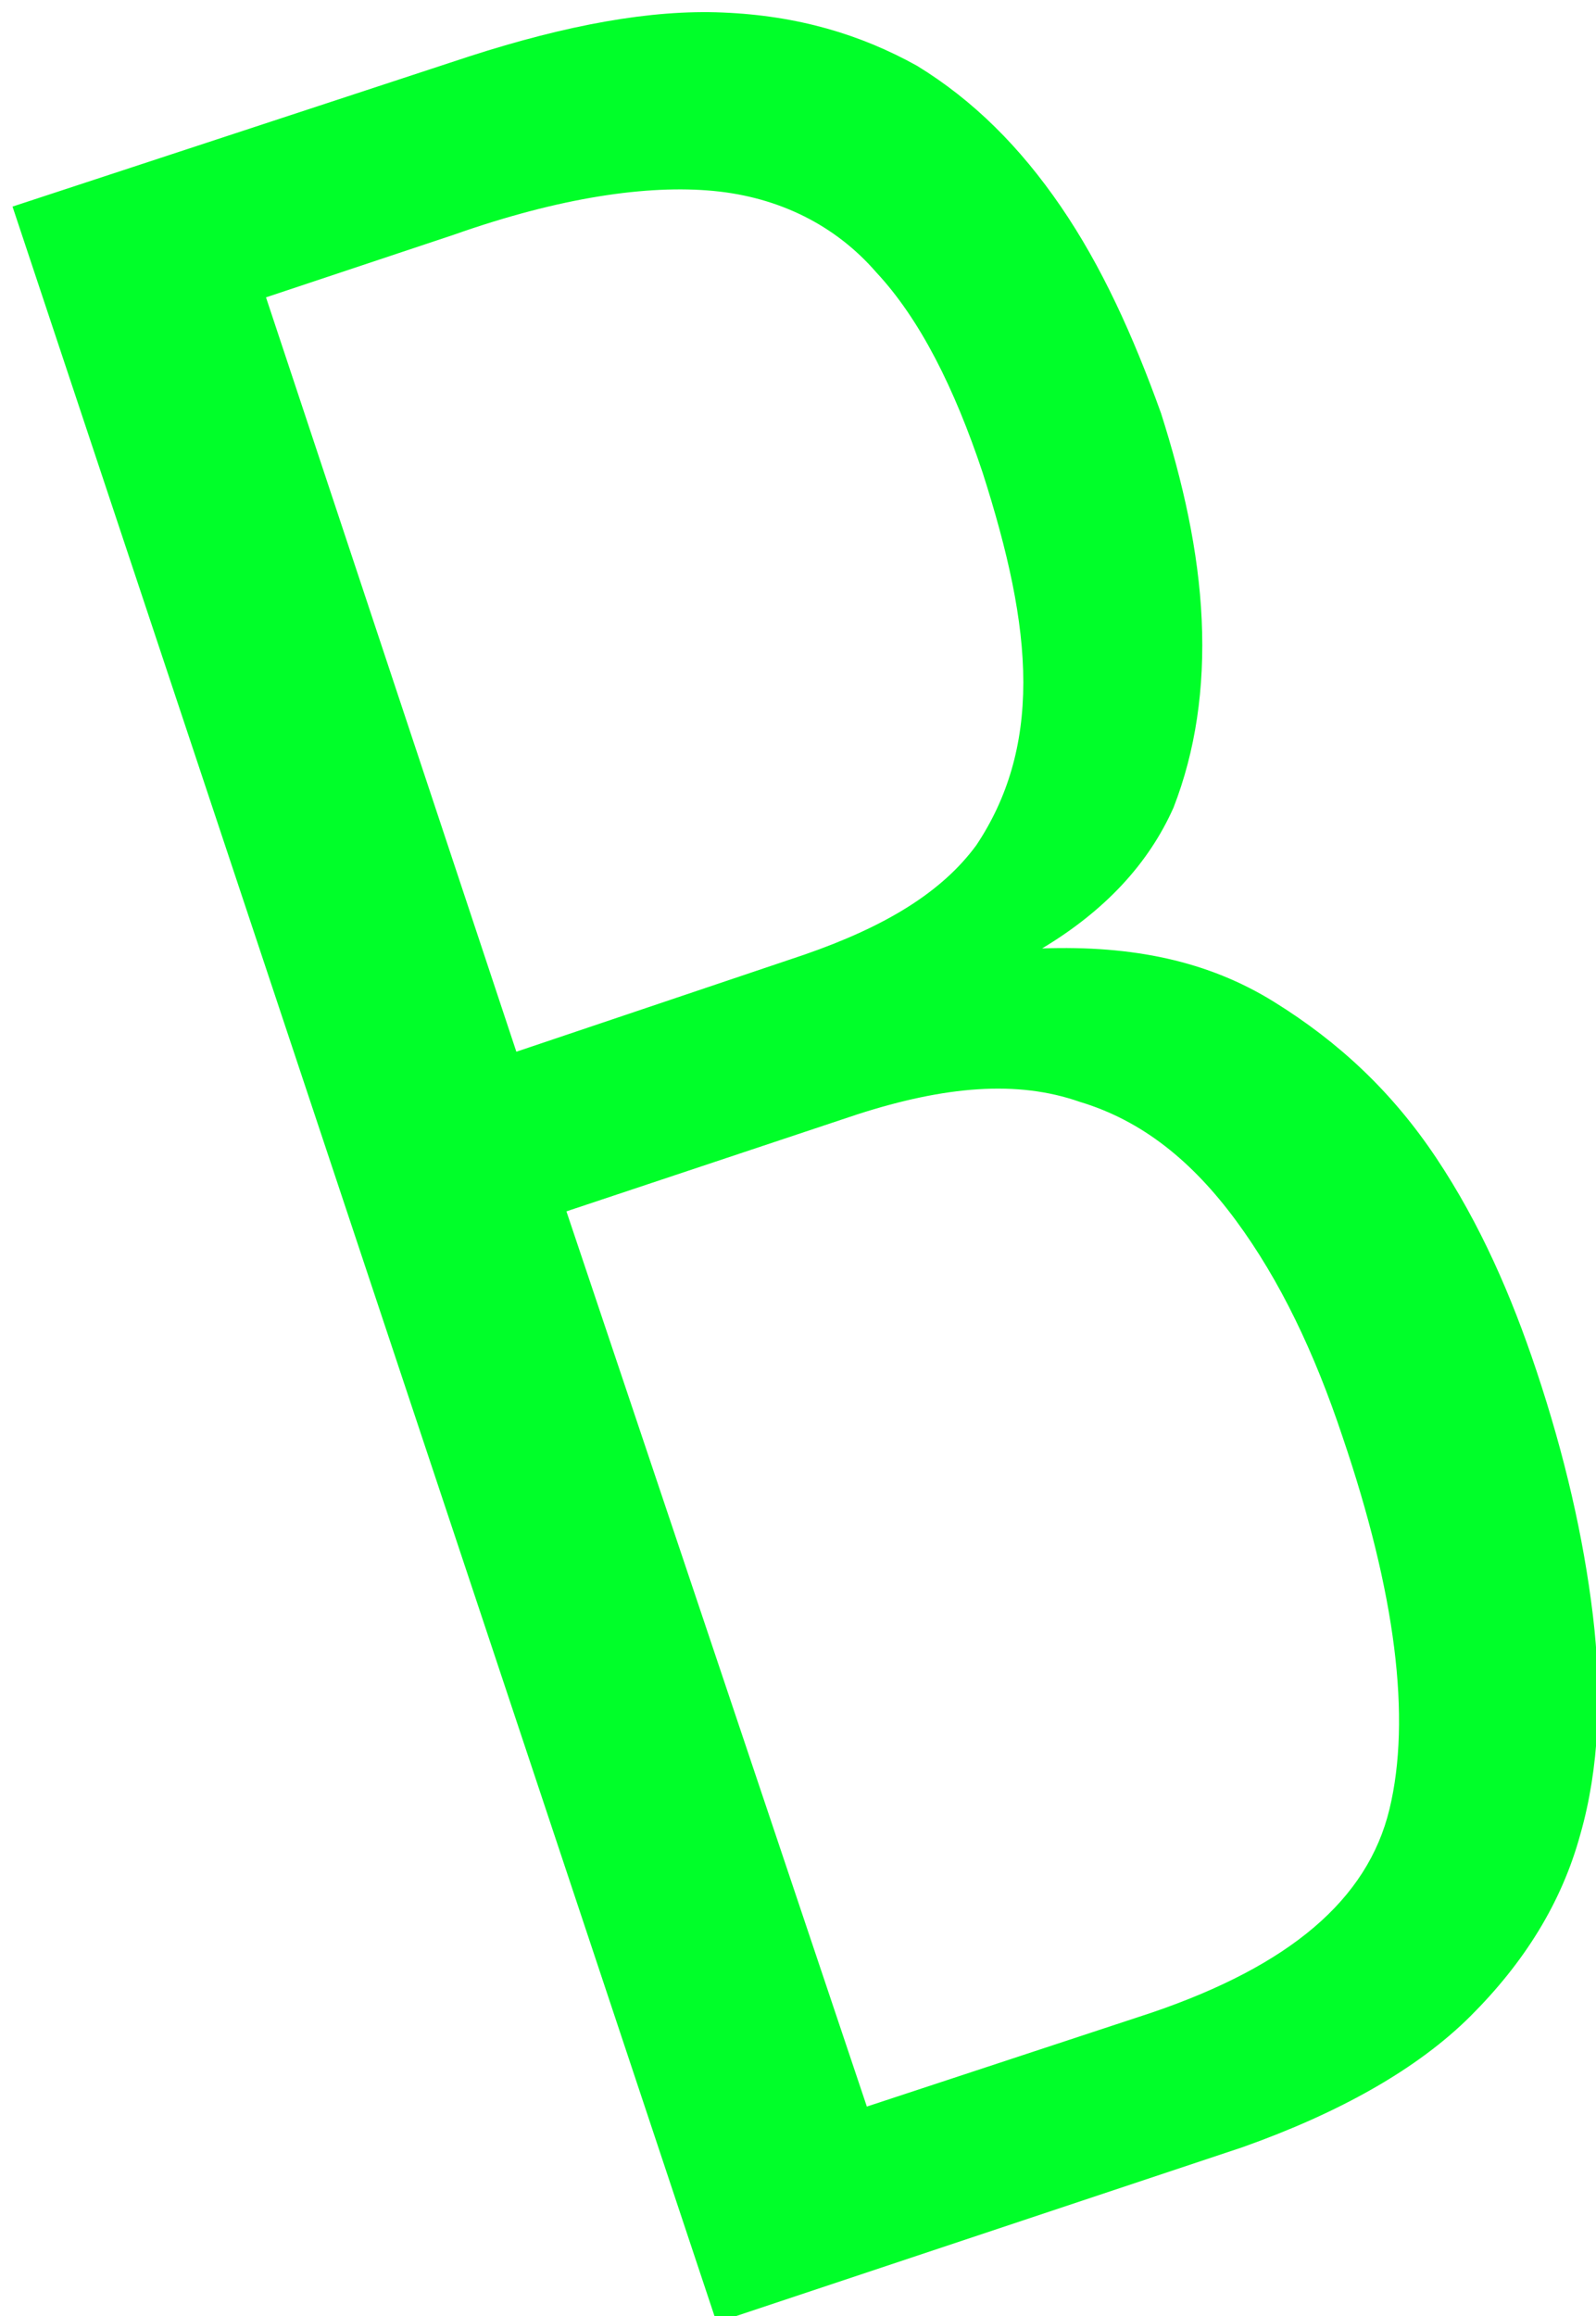 <svg xmlns="http://www.w3.org/2000/svg" viewBox="0 0 51 74"><path d="M22.9 74.2L.4 6.6 15 1.8C18.1.8 20.8.3 23.1.4c2.4.1 4.4.7 6.2 1.7 1.8 1.1 3.3 2.6 4.6 4.5 1.3 1.9 2.3 4.1 3.2 6.6.7 2.2 1.2 4.4 1.3 6.6.1 2.2-.2 4.2-.9 6-.8 1.8-2.2 3.3-4.2 4.5 2.9-.1 5.3.4 7.4 1.7 2.1 1.3 3.8 2.9 5.2 5 1.4 2.1 2.4 4.4 3.2 6.8.9 2.7 1.5 5.3 1.8 7.8.3 2.5.2 4.9-.4 7-.6 2.2-1.8 4.1-3.5 5.8-1.7 1.7-4.2 3.1-7.3 4.2l-16.8 5.6zm-6.4-40.6l9.2-3.1c2.6-.9 4.4-2 5.5-3.5 1-1.5 1.5-3.2 1.5-5.2s-.5-4.2-1.3-6.7c-.9-2.7-2-4.9-3.4-6.4-1.3-1.5-3.1-2.4-5.2-2.6-2.1-.2-4.9.2-8.3 1.4l-6 2 8 24.1zm11.2 33.7l9.1-3c4.4-1.5 6.9-3.6 7.6-6.5.7-2.9.2-6.9-1.5-11.9-.9-2.7-2-5-3.4-6.9-1.4-1.9-3-3.2-5-3.8-2-.7-4.3-.5-7.1.4l-9.3 3.1 9.6 28.6z" fill="#00ff29"/></svg>